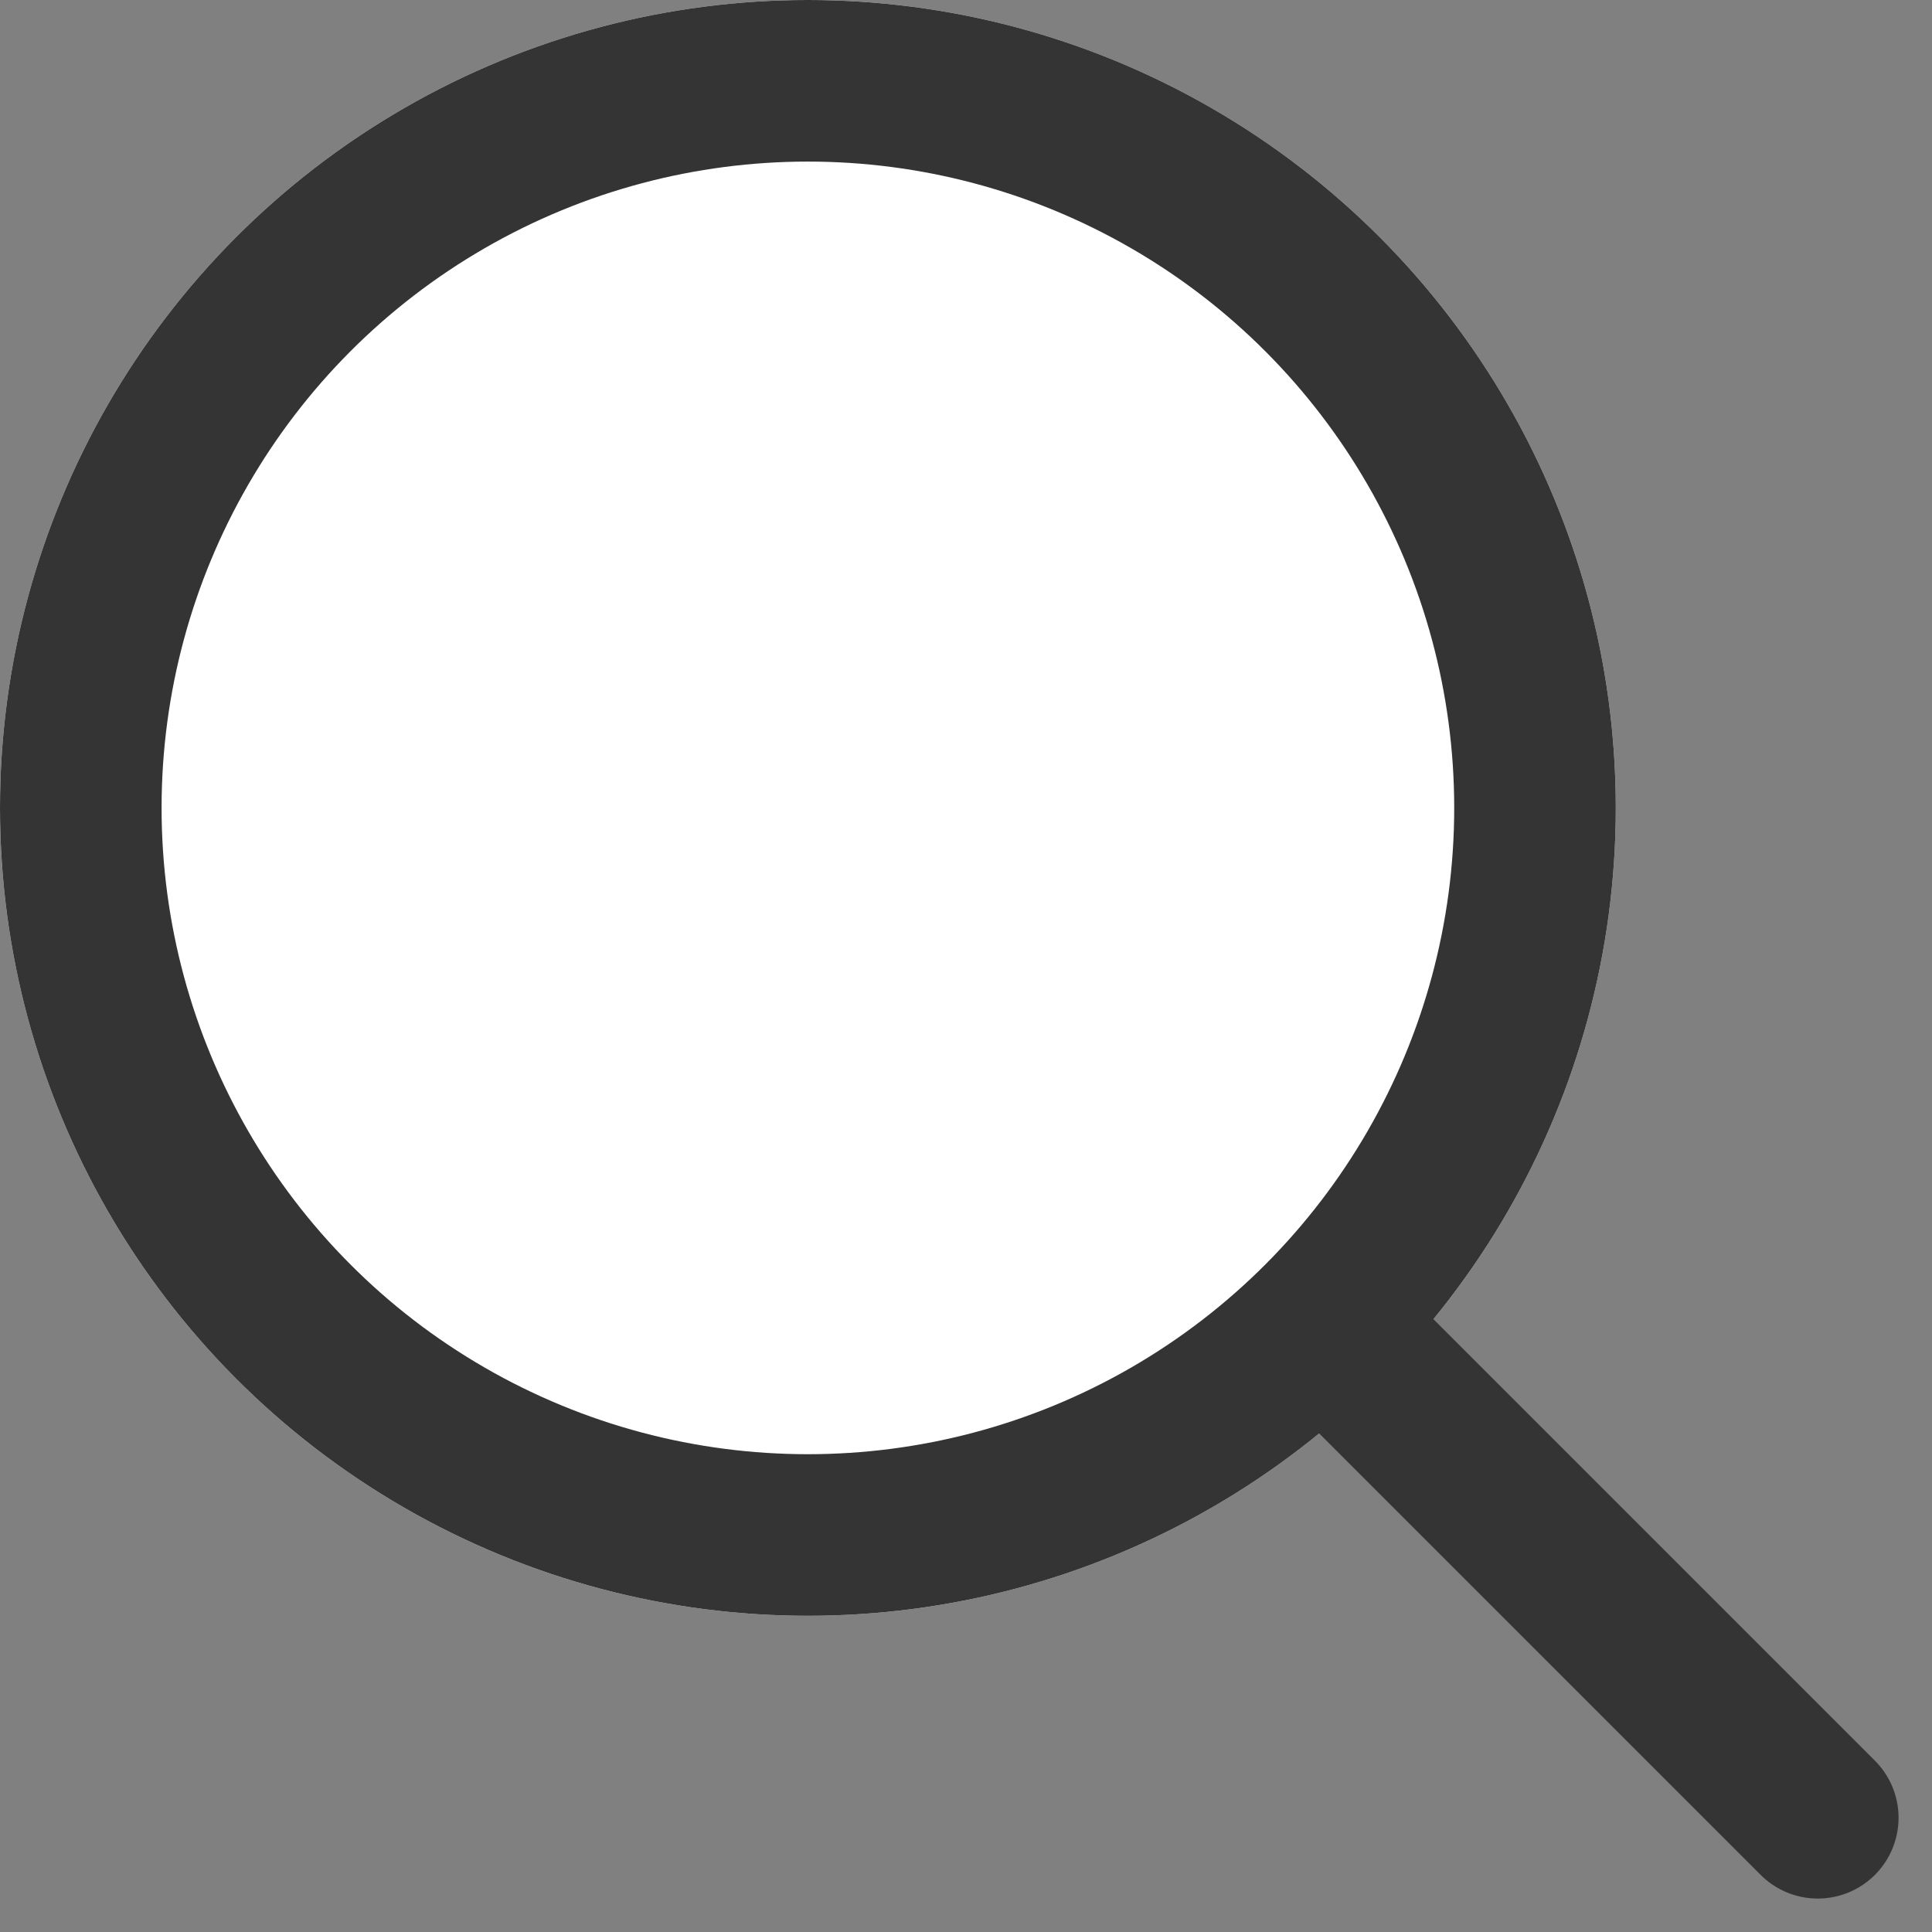 <svg xmlns="http://www.w3.org/2000/svg" width="23.914" height="23.914" viewBox="0 0 23.914 23.914">
  <rect x="0" y="0" width="23.914" height="23.914" fill="#808080" stroke="none"/>
  <defs>
    <style>
      .cls-1 {
        fill: #fff;
      }

      .cls-1, .cls-2 {
        stroke: #343434;
        stroke-width: 2px;
      }

      .cls-2, .cls-4 {
        fill: none;
      }

      .cls-2 {
        stroke-linecap: round;
      }

      .cls-3 {
        stroke: none;
      }
    </style>
  </defs>
  <g id="Group_681" data-name="Group 681" transform="translate(-885 -918)">
    <g id="Ellipse_119" data-name="Ellipse 119" class="cls-1" transform="translate(885 918)">
      <circle class="cls-3" cx="10" cy="10" r="10"/>
      <circle class="cls-4" cx="10" cy="10" r="9"/>
    </g>
    <line id="Line_66" data-name="Line 66" class="cls-2" x2="6" y2="6" transform="translate(901.5 934.5)"/>
  </g>
</svg>
